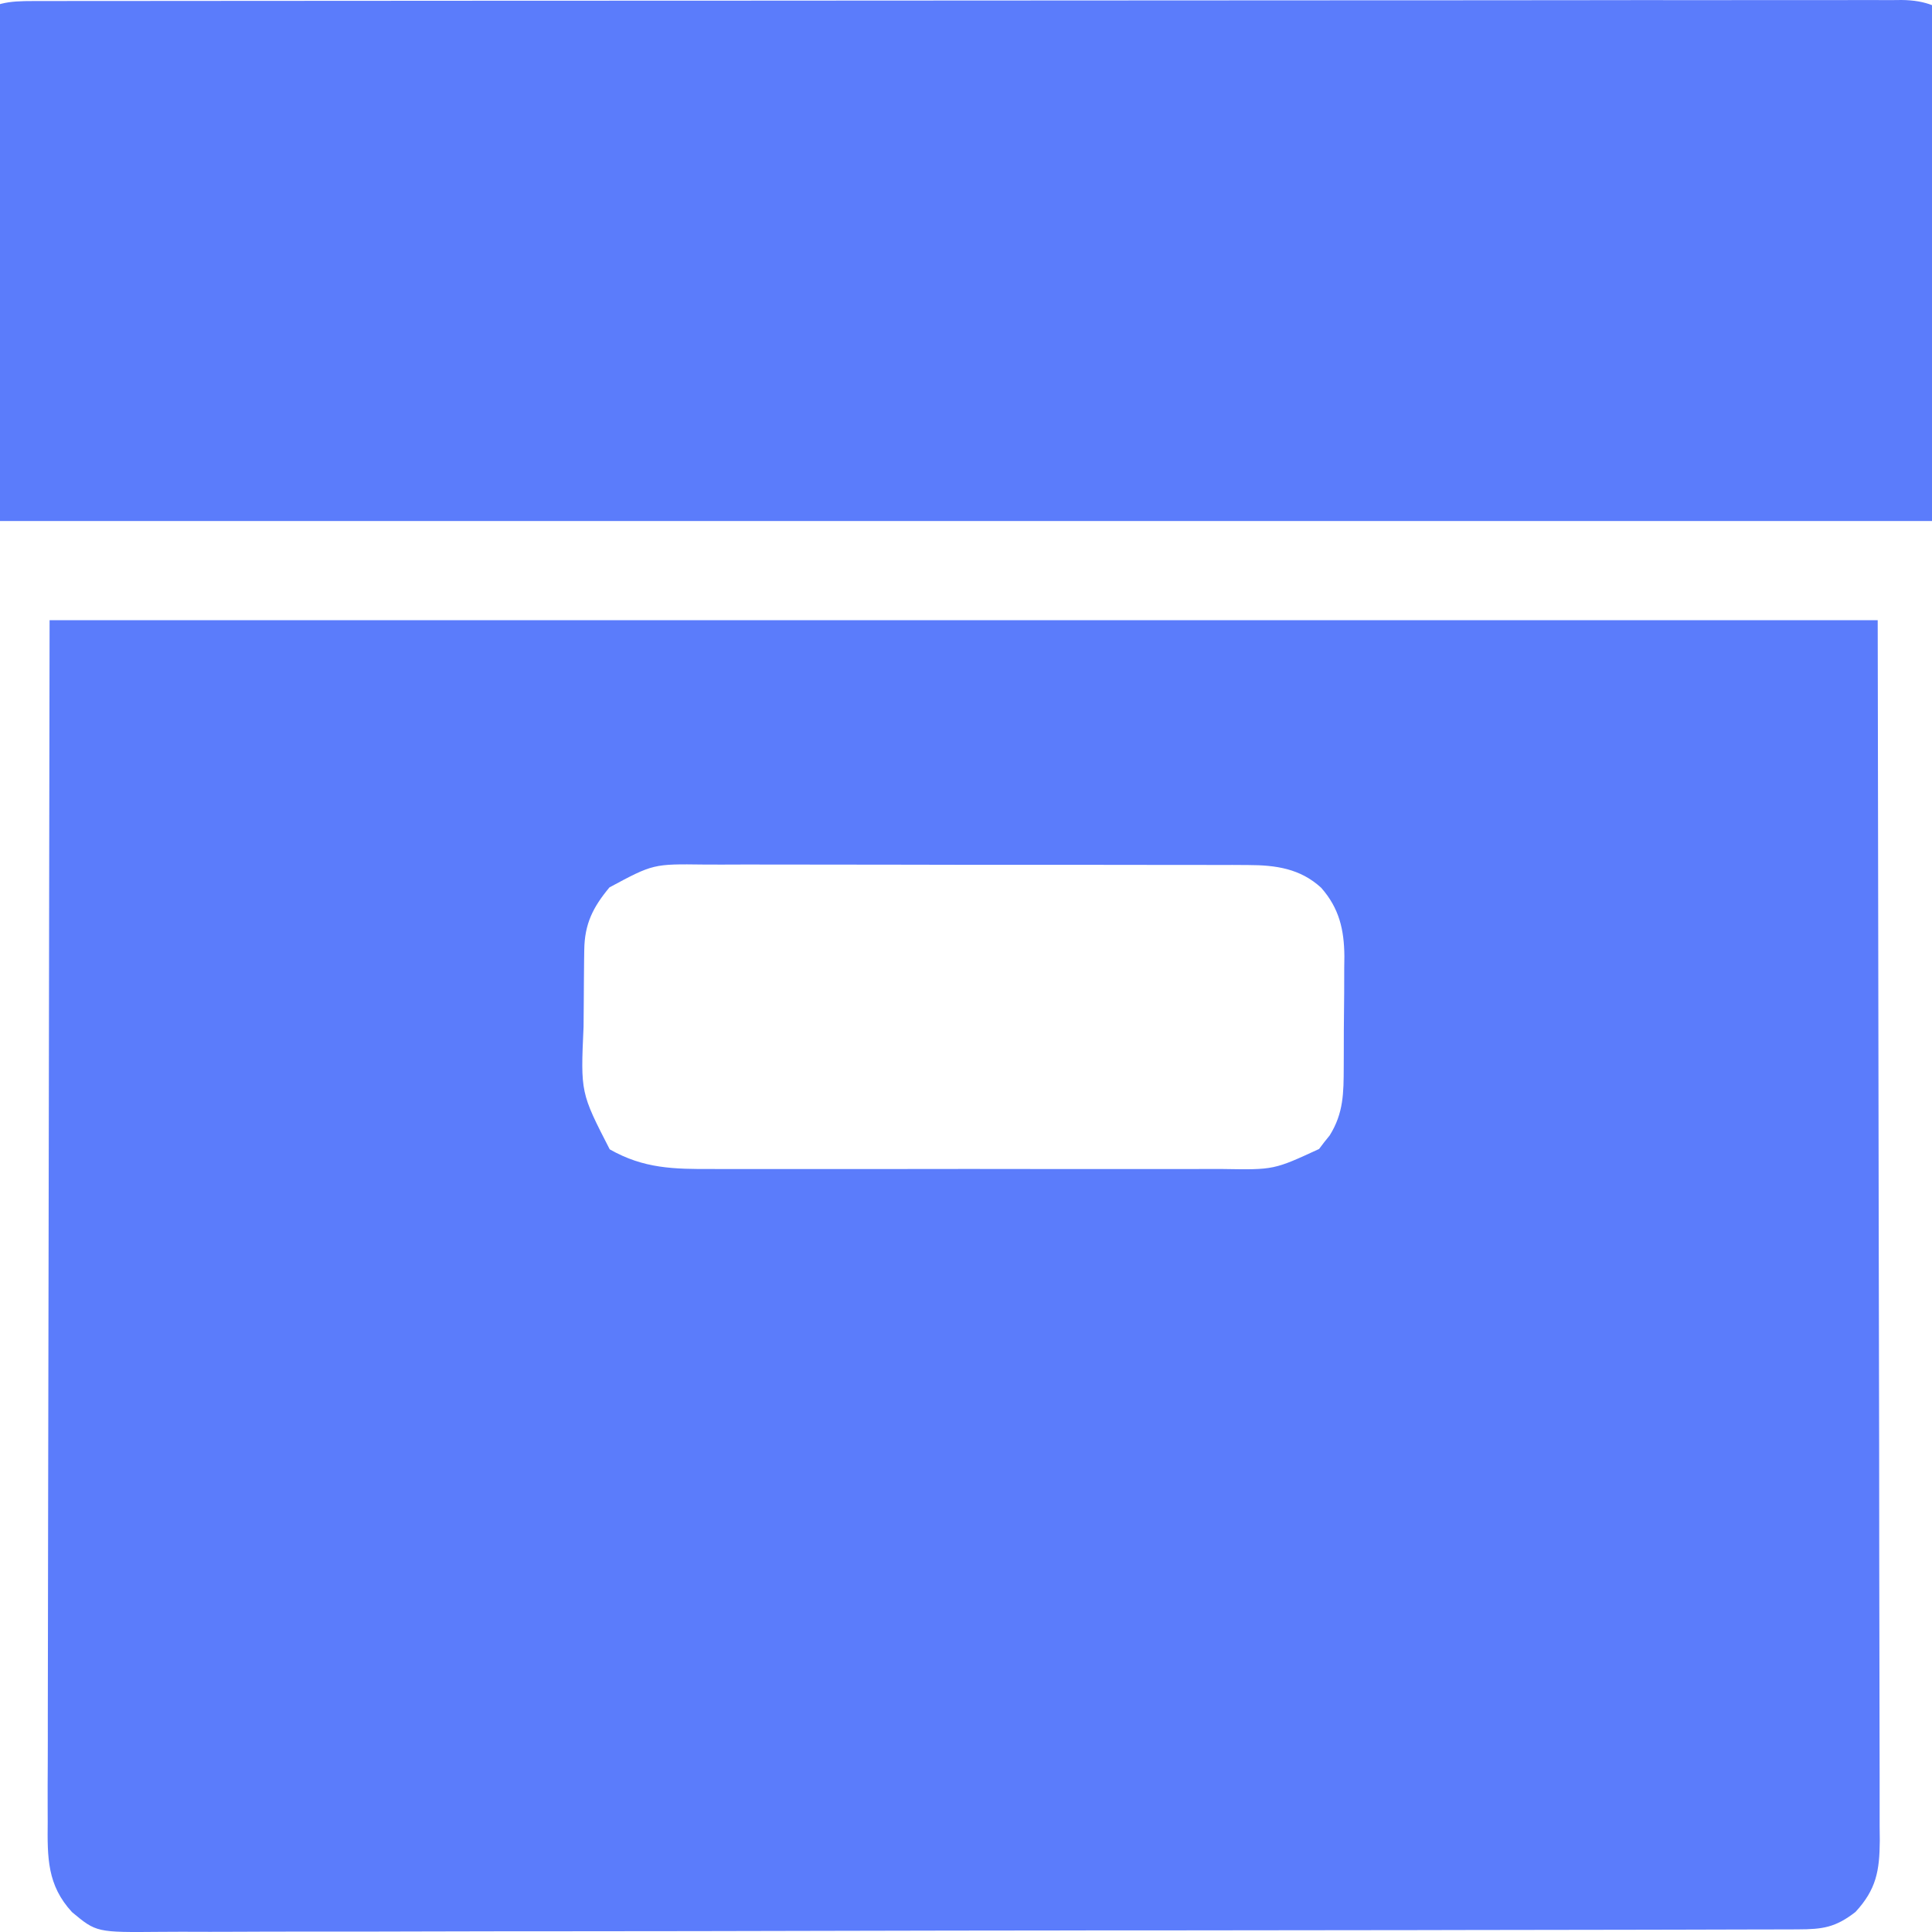 <svg width="39" height="39" viewBox="0 0 39 39" fill="none" xmlns="http://www.w3.org/2000/svg">
<g clip-path="url(#clip0_5690_2438)">
<path d="M1.001 12.52C13.179 12.52 25.357 12.52 37.904 12.52C37.911 16.695 37.918 20.87 37.925 25.172C37.927 26.492 37.93 27.812 37.933 29.172C37.935 30.78 37.935 30.78 37.935 31.532C37.935 32.059 37.937 32.586 37.938 33.112C37.94 33.72 37.941 34.327 37.941 34.934C37.941 35.245 37.941 35.556 37.943 35.867C37.944 36.199 37.944 36.532 37.943 36.865C37.944 36.962 37.945 37.059 37.946 37.159C37.941 37.766 37.876 38.138 37.456 38.595C37.053 38.908 36.796 38.946 36.292 38.947C36.234 38.948 36.175 38.948 36.114 38.948C35.915 38.949 35.717 38.949 35.518 38.949C35.374 38.949 35.231 38.95 35.088 38.95C34.693 38.951 34.298 38.952 33.903 38.953C33.564 38.953 33.225 38.954 32.887 38.955C31.771 38.957 30.656 38.959 29.54 38.96C29.25 38.961 28.959 38.961 28.669 38.962C26.866 38.964 25.063 38.966 23.261 38.968C22.843 38.968 22.425 38.968 22.008 38.968C21.852 38.969 21.852 38.969 21.693 38.969C20.011 38.97 18.329 38.973 16.647 38.977C14.921 38.982 13.194 38.984 11.468 38.985C10.499 38.985 9.529 38.986 8.56 38.989C7.734 38.992 6.908 38.993 6.083 38.992C5.661 38.992 5.24 38.992 4.819 38.995C4.433 38.997 4.047 38.997 3.662 38.995C3.522 38.995 3.383 38.995 3.243 38.997C1.947 39.009 1.947 39.009 1.454 38.599C0.95 38.053 0.956 37.497 0.963 36.778C0.962 36.675 0.962 36.571 0.962 36.464C0.961 36.177 0.962 35.891 0.964 35.604C0.966 35.289 0.965 34.975 0.965 34.661C0.965 34.051 0.966 33.441 0.968 32.831C0.97 32.126 0.971 31.42 0.971 30.715C0.973 28.852 0.977 26.99 0.981 25.128C0.988 20.967 0.994 16.806 1.001 12.52ZM12.303 17.913C11.967 18.317 11.801 18.651 11.794 19.176C11.793 19.241 11.792 19.305 11.791 19.372C11.79 19.441 11.79 19.511 11.789 19.582C11.788 19.654 11.788 19.727 11.787 19.801C11.786 19.954 11.785 20.107 11.784 20.26C11.784 20.416 11.782 20.571 11.78 20.726C11.72 22.057 11.72 22.057 12.308 23.201C12.998 23.593 13.603 23.601 14.384 23.598C14.507 23.598 14.629 23.598 14.752 23.599C15.084 23.6 15.416 23.599 15.748 23.599C16.096 23.598 16.445 23.599 16.793 23.599C17.378 23.599 17.962 23.599 18.547 23.598C19.222 23.596 19.897 23.597 20.572 23.598C21.153 23.599 21.733 23.599 22.314 23.599C22.66 23.599 23.006 23.598 23.353 23.599C23.678 23.6 24.004 23.599 24.33 23.598C24.449 23.598 24.568 23.598 24.687 23.598C25.715 23.615 25.715 23.615 26.627 23.194C26.662 23.149 26.697 23.103 26.732 23.056C26.787 22.988 26.787 22.988 26.842 22.919C27.123 22.468 27.123 22.062 27.125 21.544C27.125 21.464 27.126 21.384 27.126 21.302C27.127 21.134 27.127 20.966 27.127 20.797C27.128 20.541 27.131 20.285 27.134 20.029C27.134 19.865 27.134 19.701 27.135 19.537C27.136 19.423 27.136 19.423 27.138 19.307C27.134 18.767 27.034 18.334 26.67 17.921C26.247 17.532 25.752 17.463 25.197 17.462C25.091 17.461 24.985 17.461 24.877 17.46C24.761 17.46 24.645 17.46 24.53 17.461C24.407 17.46 24.284 17.46 24.161 17.459C23.828 17.458 23.496 17.458 23.163 17.459C22.885 17.459 22.607 17.458 22.329 17.458C21.673 17.457 21.016 17.457 20.36 17.457C19.684 17.458 19.008 17.457 18.332 17.455C17.75 17.454 17.169 17.453 16.588 17.453C16.241 17.454 15.894 17.453 15.547 17.452C15.221 17.451 14.895 17.451 14.568 17.453C14.449 17.453 14.329 17.453 14.21 17.452C13.186 17.439 13.186 17.439 12.303 17.913Z" fill="#5B7CFB"/>
<path d="M0.675 0.021C0.741 0.021 0.807 0.021 0.874 0.021C1.096 0.02 1.318 0.02 1.54 0.02C1.7 0.02 1.86 0.02 2.02 0.02C2.461 0.019 2.903 0.019 3.344 0.019C3.819 0.019 4.294 0.018 4.77 0.018C5.864 0.016 6.958 0.016 8.052 0.016C8.592 0.015 9.133 0.015 9.673 0.015C11.523 0.014 13.372 0.013 15.222 0.013C15.338 0.013 15.454 0.013 15.57 0.013C15.687 0.013 15.803 0.013 15.919 0.012C16.153 0.012 16.386 0.012 16.62 0.012C16.678 0.012 16.736 0.012 16.795 0.012C18.674 0.012 20.552 0.011 22.43 0.009C24.415 0.007 26.4 0.006 28.385 0.006C28.602 0.006 28.82 0.006 29.038 0.006C29.092 0.006 29.145 0.006 29.201 0.006C30.064 0.006 30.928 0.005 31.792 0.004C32.66 0.002 33.528 0.002 34.396 0.003C34.866 0.003 35.337 0.003 35.807 0.002C36.237 0.001 36.668 0.001 37.098 0.002C37.254 0.002 37.41 0.002 37.566 0.001C37.777 0 37.989 0.001 38.2 0.002C38.261 0.001 38.322 0.001 38.385 0C38.879 0.005 39.19 0.138 39.56 0.457C41.75 3.001 39.986 7.161 39.986 10.518C26.46 10.518 12.935 10.518 -1 10.518C-1 0.861 -1 0.861 -0.552 0.372C-0.136 0.051 0.165 0.02 0.675 0.021Z" fill="#5B7CFB"/>
</g>
<defs>
<clipPath id="clip0_5690_2438">
<rect width="39" height="39" fill="white"/>
</clipPath>
</defs>
</svg>

